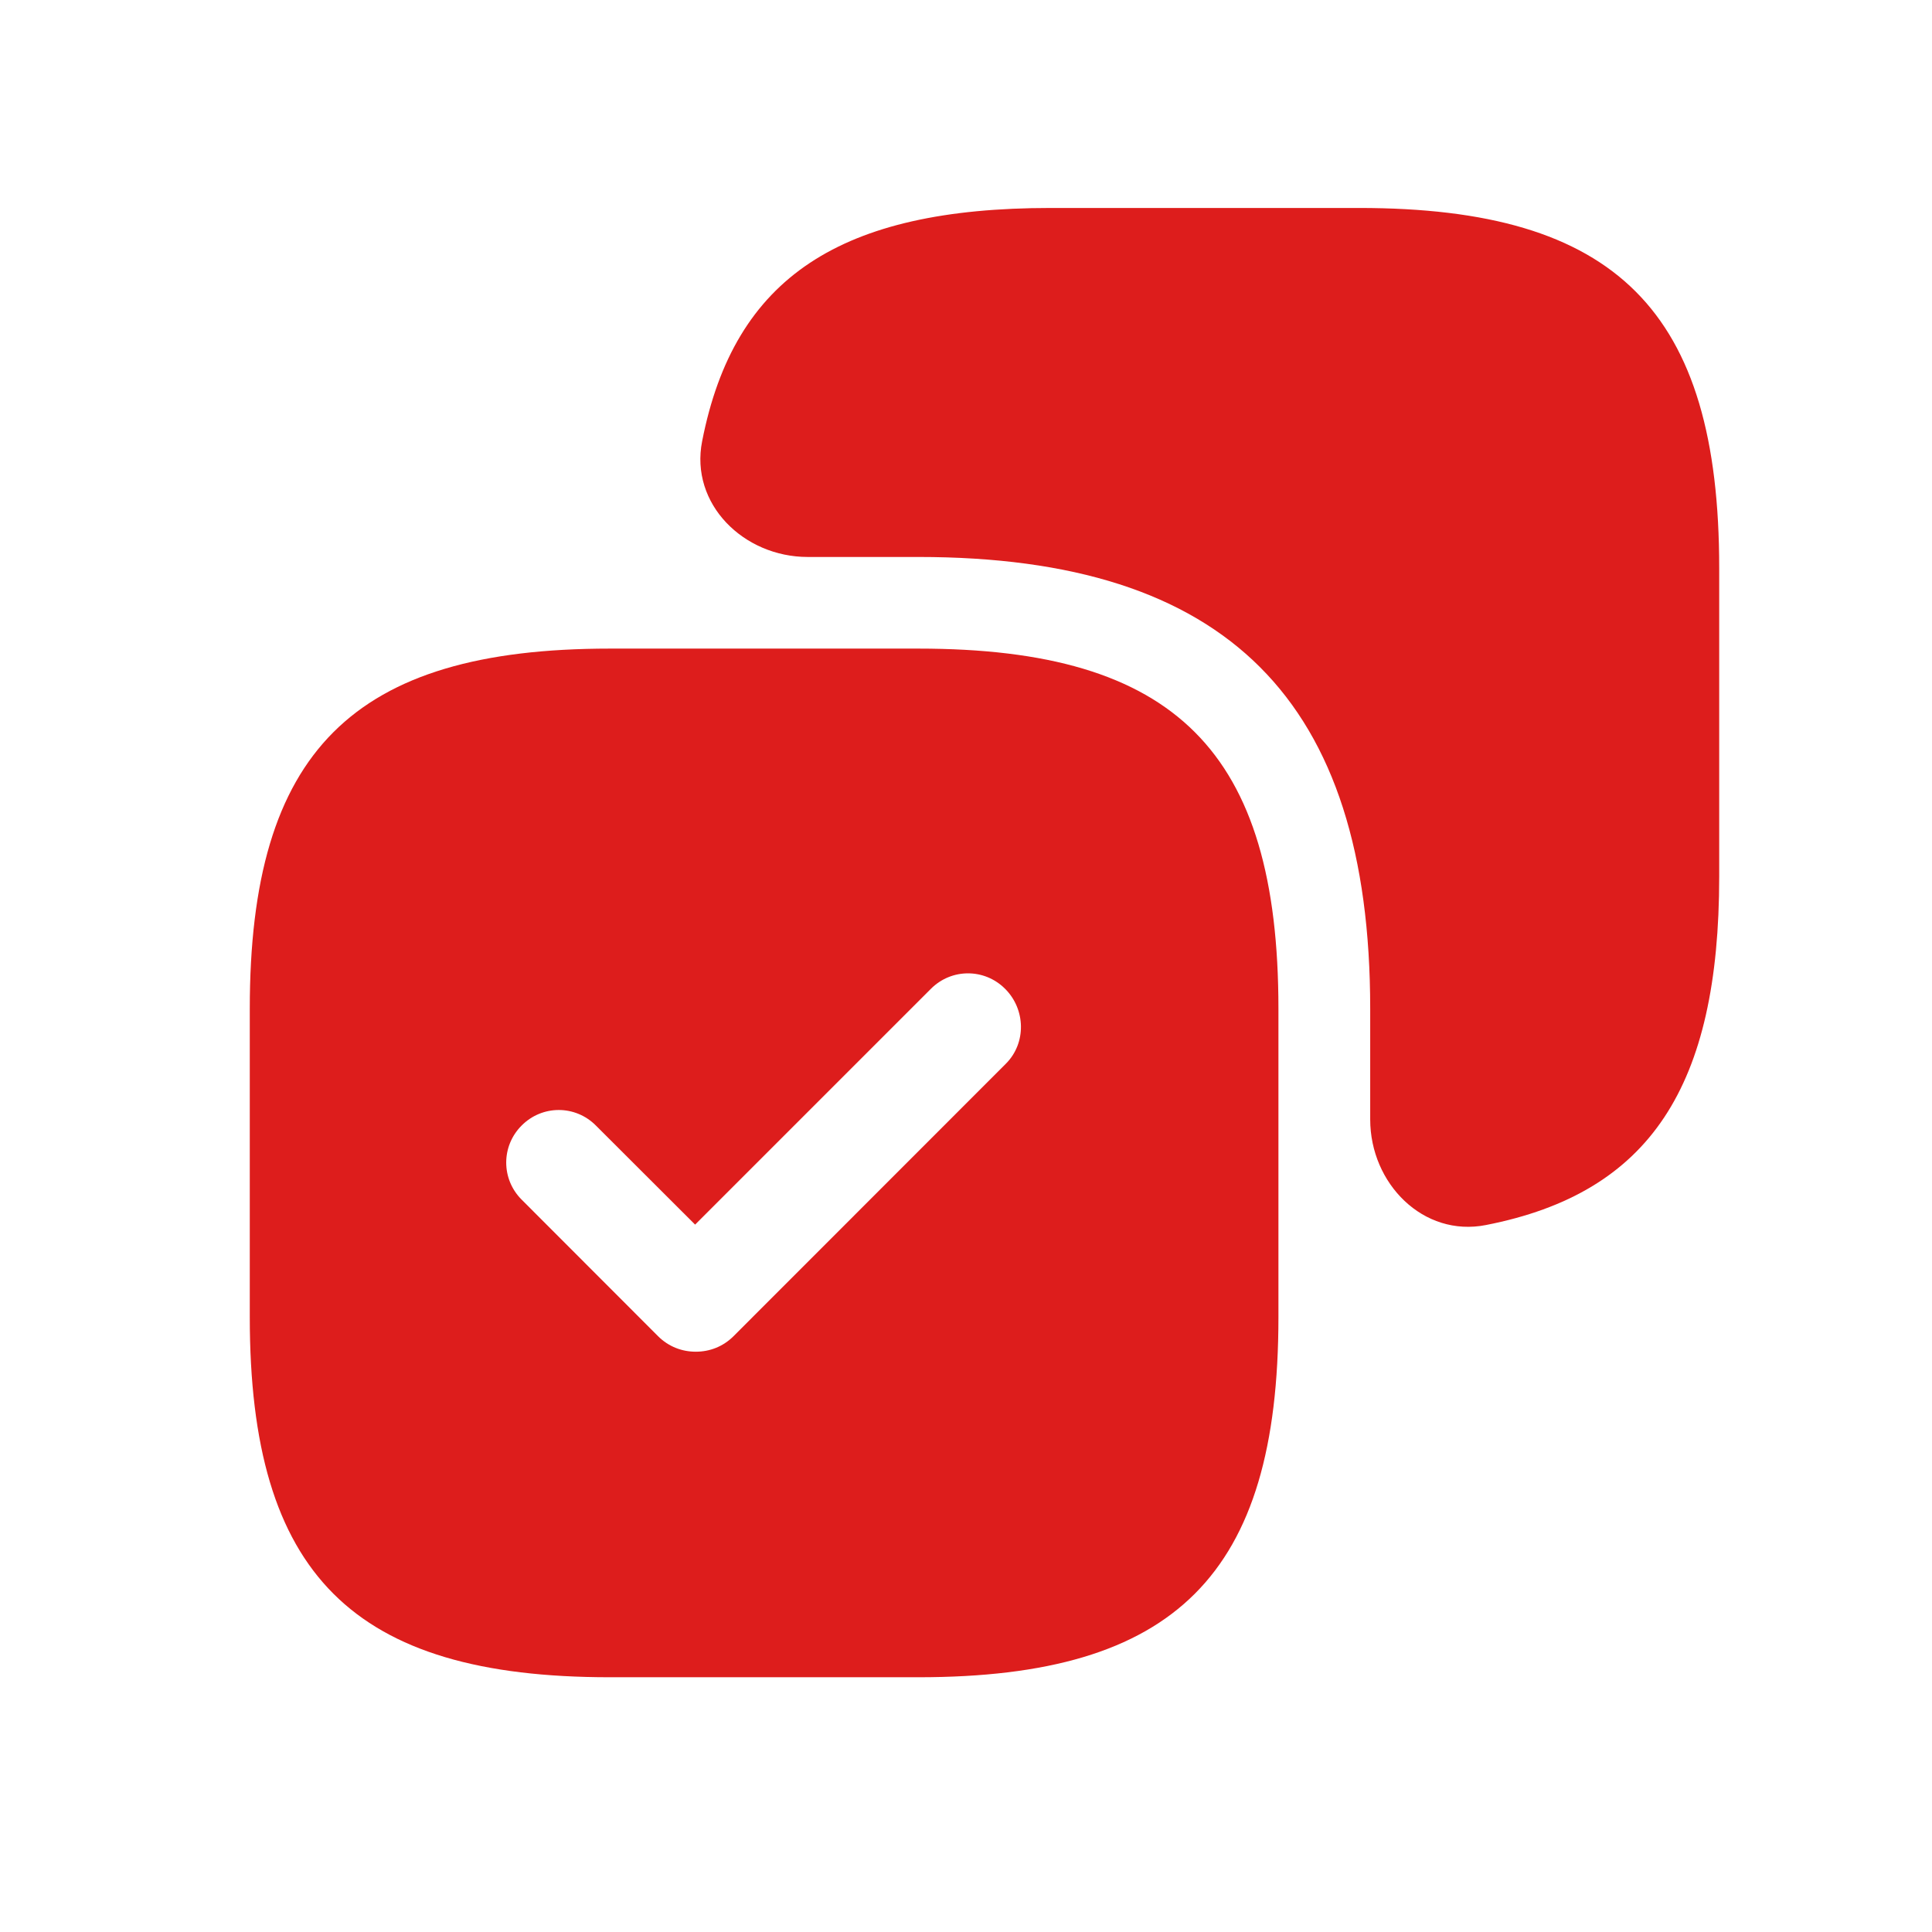 <?xml version="1.0" encoding="UTF-8"?> <svg xmlns="http://www.w3.org/2000/svg" width="14" height="14" viewBox="0 0 14 14" fill="none"><path d="M9.849 1.507H7.613C6.094 1.507 5.321 2.006 5.088 3.197C4.998 3.652 5.389 4.036 5.853 4.036H6.655C8.891 4.036 9.929 5.074 9.929 7.31V8.112C9.929 8.576 10.313 8.967 10.768 8.877C11.959 8.644 12.458 7.871 12.458 6.352V4.116C12.458 2.252 11.713 1.507 9.849 1.507Z" fill="#DD1D1C"></path><path d="M6.655 4.7H4.419C2.556 4.7 1.81 5.446 1.81 7.309V9.545C1.81 11.409 2.556 12.154 4.419 12.154H6.655C8.519 12.154 9.264 11.409 9.264 9.545V7.309C9.264 5.446 8.519 4.7 6.655 4.7ZM7.289 7.708L5.314 9.684C5.239 9.758 5.143 9.795 5.042 9.795C4.941 9.795 4.845 9.758 4.77 9.684L3.78 8.693C3.631 8.544 3.631 8.305 3.78 8.156C3.929 8.006 4.169 8.006 4.318 8.156L5.037 8.874L6.746 7.165C6.895 7.016 7.134 7.016 7.283 7.165C7.433 7.314 7.438 7.559 7.289 7.708Z" fill="#DD1D1C"></path></svg> 